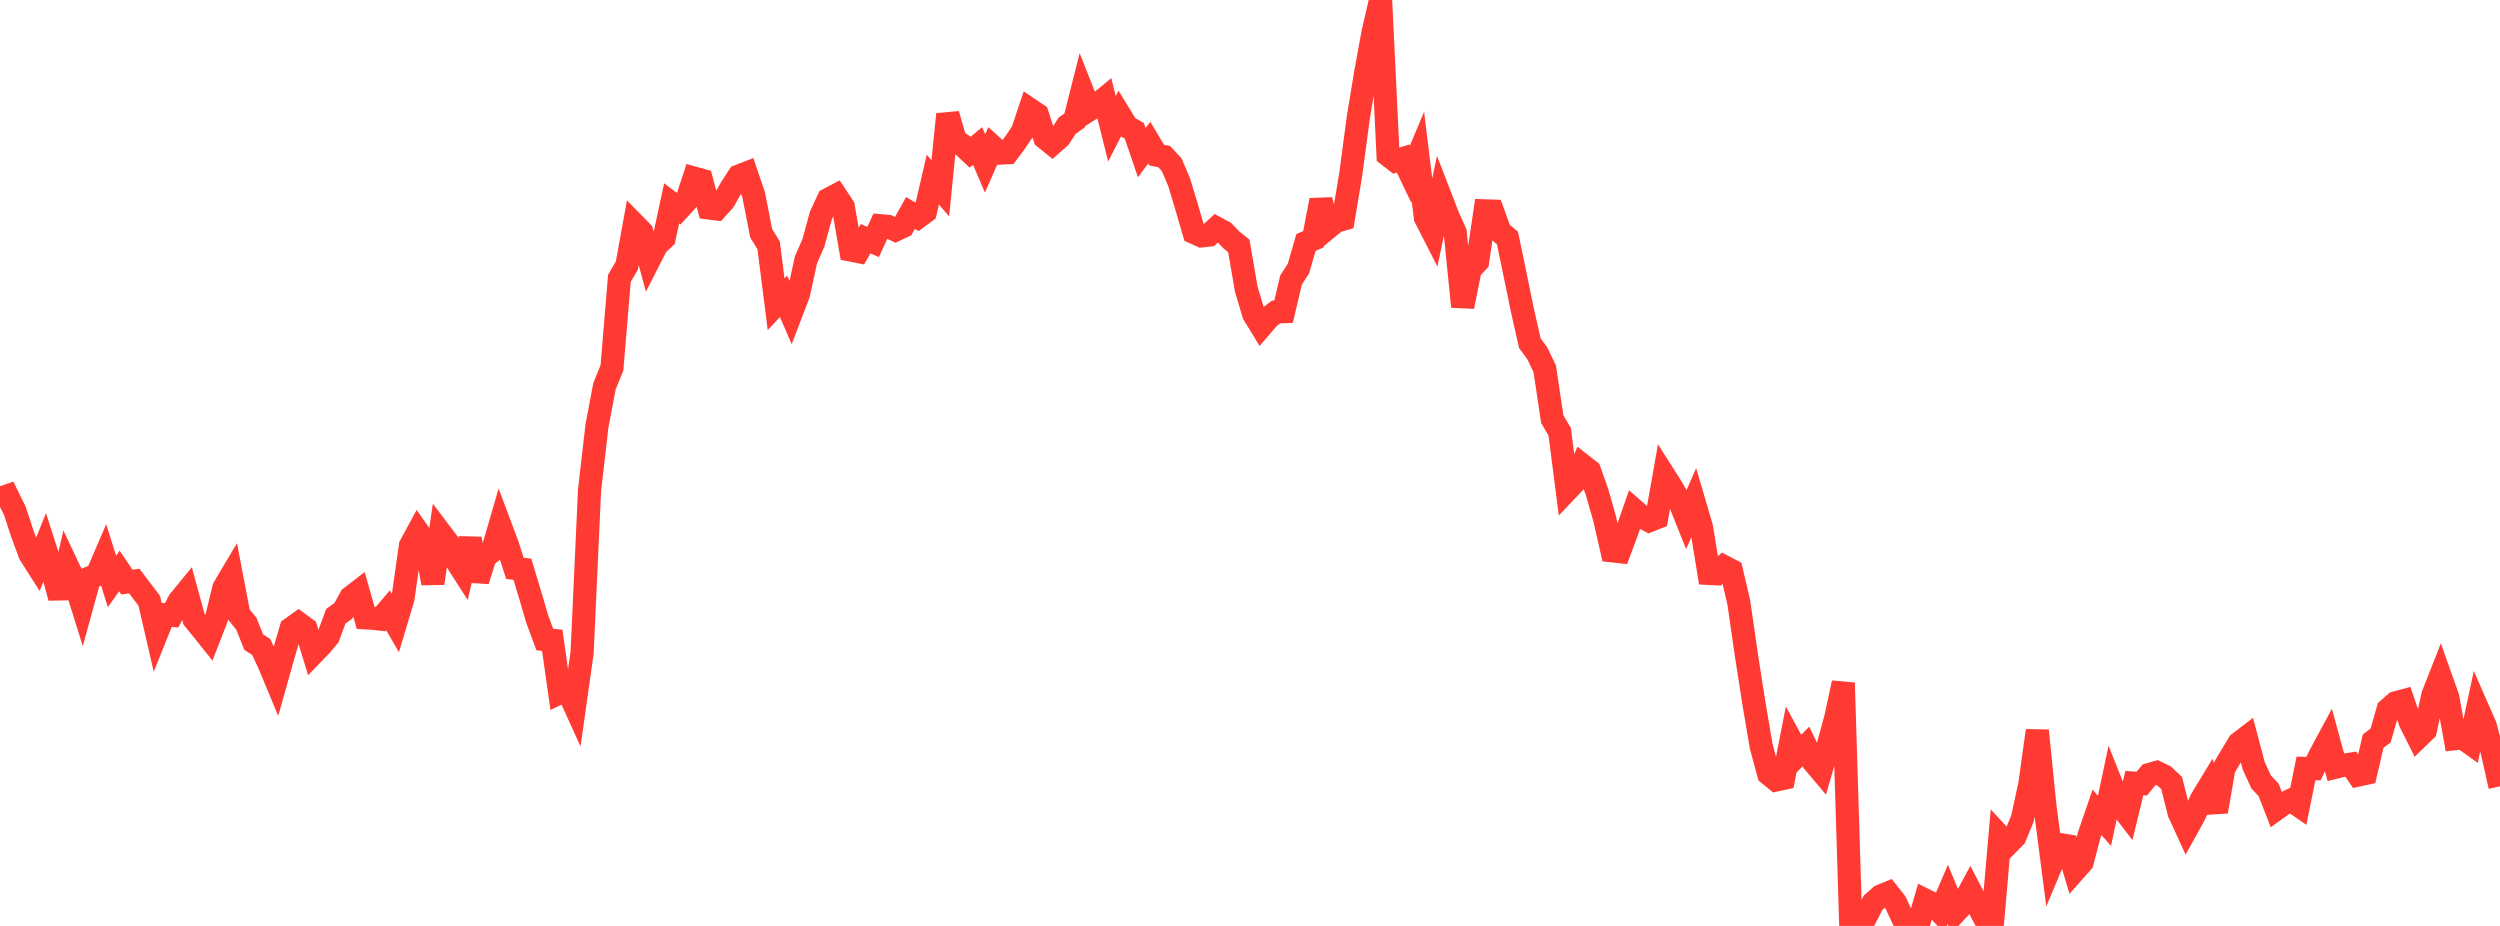 <?xml version="1.0" standalone="no"?>
<!DOCTYPE svg PUBLIC "-//W3C//DTD SVG 1.1//EN" "http://www.w3.org/Graphics/SVG/1.1/DTD/svg11.dtd">

<svg width="135" height="50" viewBox="0 0 135 50" preserveAspectRatio="none" 
  xmlns="http://www.w3.org/2000/svg"
  xmlns:xlink="http://www.w3.org/1999/xlink">


<polyline points="0.0, 26.914 0.403, 26.775 0.806, 27.597 1.209, 28.827 1.612, 29.917 2.015, 30.552 2.418, 29.549 2.821, 30.806 3.224, 32.275 3.627, 30.535 4.03, 31.386 4.433, 32.675 4.836, 31.206 5.239, 31.038 5.642, 30.103 6.045, 31.399 6.448, 30.833 6.851, 31.431 7.254, 31.379 7.657, 31.912 8.06, 32.442 8.463, 34.195 8.866, 33.193 9.269, 33.227 9.672, 32.458 10.075, 31.965 10.478, 33.438 10.881, 33.932 11.284, 34.436 11.687, 33.4 12.09, 31.744 12.493, 31.066 12.896, 33.18 13.299, 33.673 13.701, 34.677 14.104, 34.933 14.507, 35.795 14.91, 36.76 15.313, 35.326 15.716, 33.946 16.119, 33.656 16.522, 33.953 16.925, 35.266 17.328, 34.848 17.731, 34.37 18.134, 33.279 18.537, 32.989 18.94, 32.259 19.343, 31.949 19.746, 33.363 20.149, 33.387 20.552, 33.432 20.955, 32.958 21.358, 33.655 21.761, 32.31 22.164, 29.468 22.567, 28.723 22.97, 29.298 23.373, 31.496 23.776, 28.766 24.179, 29.299 24.582, 30.187 24.985, 30.816 25.388, 29.091 25.791, 31.356 26.194, 30.077 26.597, 29.746 27.0, 28.361 27.403, 29.437 27.806, 30.691 28.209, 30.739 28.612, 32.074 29.015, 33.444 29.418, 34.534 29.821, 34.576 30.224, 37.407 30.627, 37.214 31.03, 38.099 31.433, 35.249 31.836, 26.466 32.239, 22.981 32.642, 20.859 33.045, 19.862 33.448, 15.025 33.851, 14.342 34.254, 12.118 34.657, 12.528 35.06, 14.023 35.463, 13.232 35.866, 12.854 36.269, 10.983 36.672, 11.284 37.075, 10.844 37.478, 9.618 37.881, 9.73 38.284, 11.23 38.687, 11.281 39.09, 10.835 39.493, 10.127 39.896, 9.511 40.299, 9.353 40.701, 10.532 41.104, 12.594 41.507, 13.248 41.91, 16.43 42.313, 16 42.716, 16.93 43.119, 15.874 43.522, 14.035 43.925, 13.113 44.328, 11.635 44.731, 10.768 45.134, 10.555 45.537, 11.163 45.94, 13.503 46.343, 13.582 46.746, 12.891 47.149, 13.066 47.552, 12.191 47.955, 12.227 48.358, 12.417 48.761, 12.228 49.164, 11.501 49.567, 11.733 49.97, 11.434 50.373, 9.699 50.776, 10.17 51.179, 6.169 51.582, 7.568 51.985, 7.844 52.388, 8.221 52.791, 7.885 53.194, 8.828 53.597, 7.907 54.0, 8.268 54.403, 8.248 54.806, 7.708 55.209, 7.113 55.612, 5.911 56.015, 6.183 56.418, 7.439 56.821, 7.765 57.224, 7.409 57.627, 6.787 58.03, 6.503 58.433, 4.903 58.836, 5.92 59.239, 5.664 59.642, 5.332 60.045, 6.956 60.448, 6.171 60.851, 6.83 61.254, 7.068 61.657, 8.245 62.06, 7.7 62.463, 8.378 62.866, 8.457 63.269, 8.89 63.672, 9.832 64.075, 11.169 64.478, 12.555 64.881, 12.738 65.284, 12.693 65.687, 12.318 66.09, 12.535 66.493, 12.951 66.896, 13.279 67.299, 15.615 67.701, 16.965 68.104, 17.624 68.507, 17.153 68.91, 16.847 69.313, 16.831 69.716, 15.123 70.119, 14.495 70.522, 13.095 70.925, 12.919 71.328, 10.81 71.731, 12.281 72.134, 11.95 72.537, 11.832 72.94, 9.415 73.343, 6.388 73.746, 3.932 74.149, 1.733 74.552, 0.0 74.955, 8.376 75.358, 8.688 75.761, 8.563 76.164, 9.406 76.567, 8.446 76.97, 11.745 77.373, 12.534 77.776, 10.612 78.179, 11.654 78.582, 12.558 78.985, 16.557 79.388, 14.553 79.791, 14.12 80.194, 11.386 80.597, 11.4 81.0, 12.515 81.403, 12.85 81.806, 14.789 82.209, 16.748 82.612, 18.533 83.015, 19.078 83.418, 19.922 83.821, 22.631 84.224, 23.319 84.627, 26.455 85.03, 26.03 85.433, 25.111 85.836, 25.426 86.239, 26.567 86.642, 27.975 87.045, 29.743 87.448, 29.788 87.851, 28.707 88.254, 27.552 88.657, 27.904 89.06, 28.117 89.463, 27.956 89.866, 25.684 90.269, 26.319 90.672, 27.02 91.075, 28.031 91.478, 27.106 91.881, 28.477 92.284, 30.963 92.687, 30.983 93.09, 30.597 93.493, 30.81 93.896, 32.537 94.299, 35.329 94.701, 37.917 95.104, 40.295 95.507, 41.79 95.91, 42.118 96.313, 42.031 96.716, 39.975 97.119, 40.718 97.522, 40.309 97.925, 41.139 98.328, 41.615 98.731, 40.226 99.134, 38.753 99.537, 36.874 99.94, 49.933 100.343, 49.67 100.746, 49.523 101.149, 48.745 101.552, 48.388 101.955, 48.222 102.358, 48.736 102.761, 49.608 103.164, 49.794 103.567, 50.0 103.97, 48.613 104.373, 48.811 104.776, 49.241 105.179, 48.302 105.582, 49.268 105.985, 48.835 106.388, 48.091 106.791, 48.869 107.194, 49.629 107.597, 49.794 108.0, 45.164 108.403, 45.598 108.806, 45.189 109.209, 44.21 109.612, 42.346 110.015, 39.454 110.418, 43.455 110.821, 46.566 111.224, 45.605 111.627, 45.672 112.03, 47.013 112.433, 46.558 112.836, 45.032 113.239, 43.864 113.642, 44.326 114.045, 42.418 114.448, 43.431 114.851, 43.952 115.254, 42.288 115.657, 42.314 116.06, 41.825 116.463, 41.71 116.866, 41.904 117.269, 42.282 117.672, 43.888 118.075, 44.766 118.478, 44.038 118.881, 43.157 119.284, 42.492 119.687, 43.826 120.09, 41.489 120.493, 40.808 120.896, 40.139 121.299, 39.83 121.701, 41.355 122.104, 42.227 122.507, 42.656 122.91, 43.694 123.313, 43.406 123.716, 43.211 124.119, 43.489 124.522, 41.494 124.925, 41.504 125.328, 40.691 125.731, 39.944 126.134, 41.424 126.537, 41.325 126.94, 41.262 127.343, 41.852 127.746, 41.764 128.149, 40.022 128.552, 39.719 128.955, 38.315 129.358, 37.958 129.761, 37.848 130.164, 39.024 130.567, 39.824 130.97, 39.434 131.373, 37.546 131.776, 36.523 132.179, 37.654 132.582, 39.889 132.985, 39.846 133.388, 40.134 133.791, 38.255 134.194, 39.173 134.597, 40.671 135.0, 42.462" fill="none" stroke="#ff3a33" stroke-width="1.25"/>

</svg>